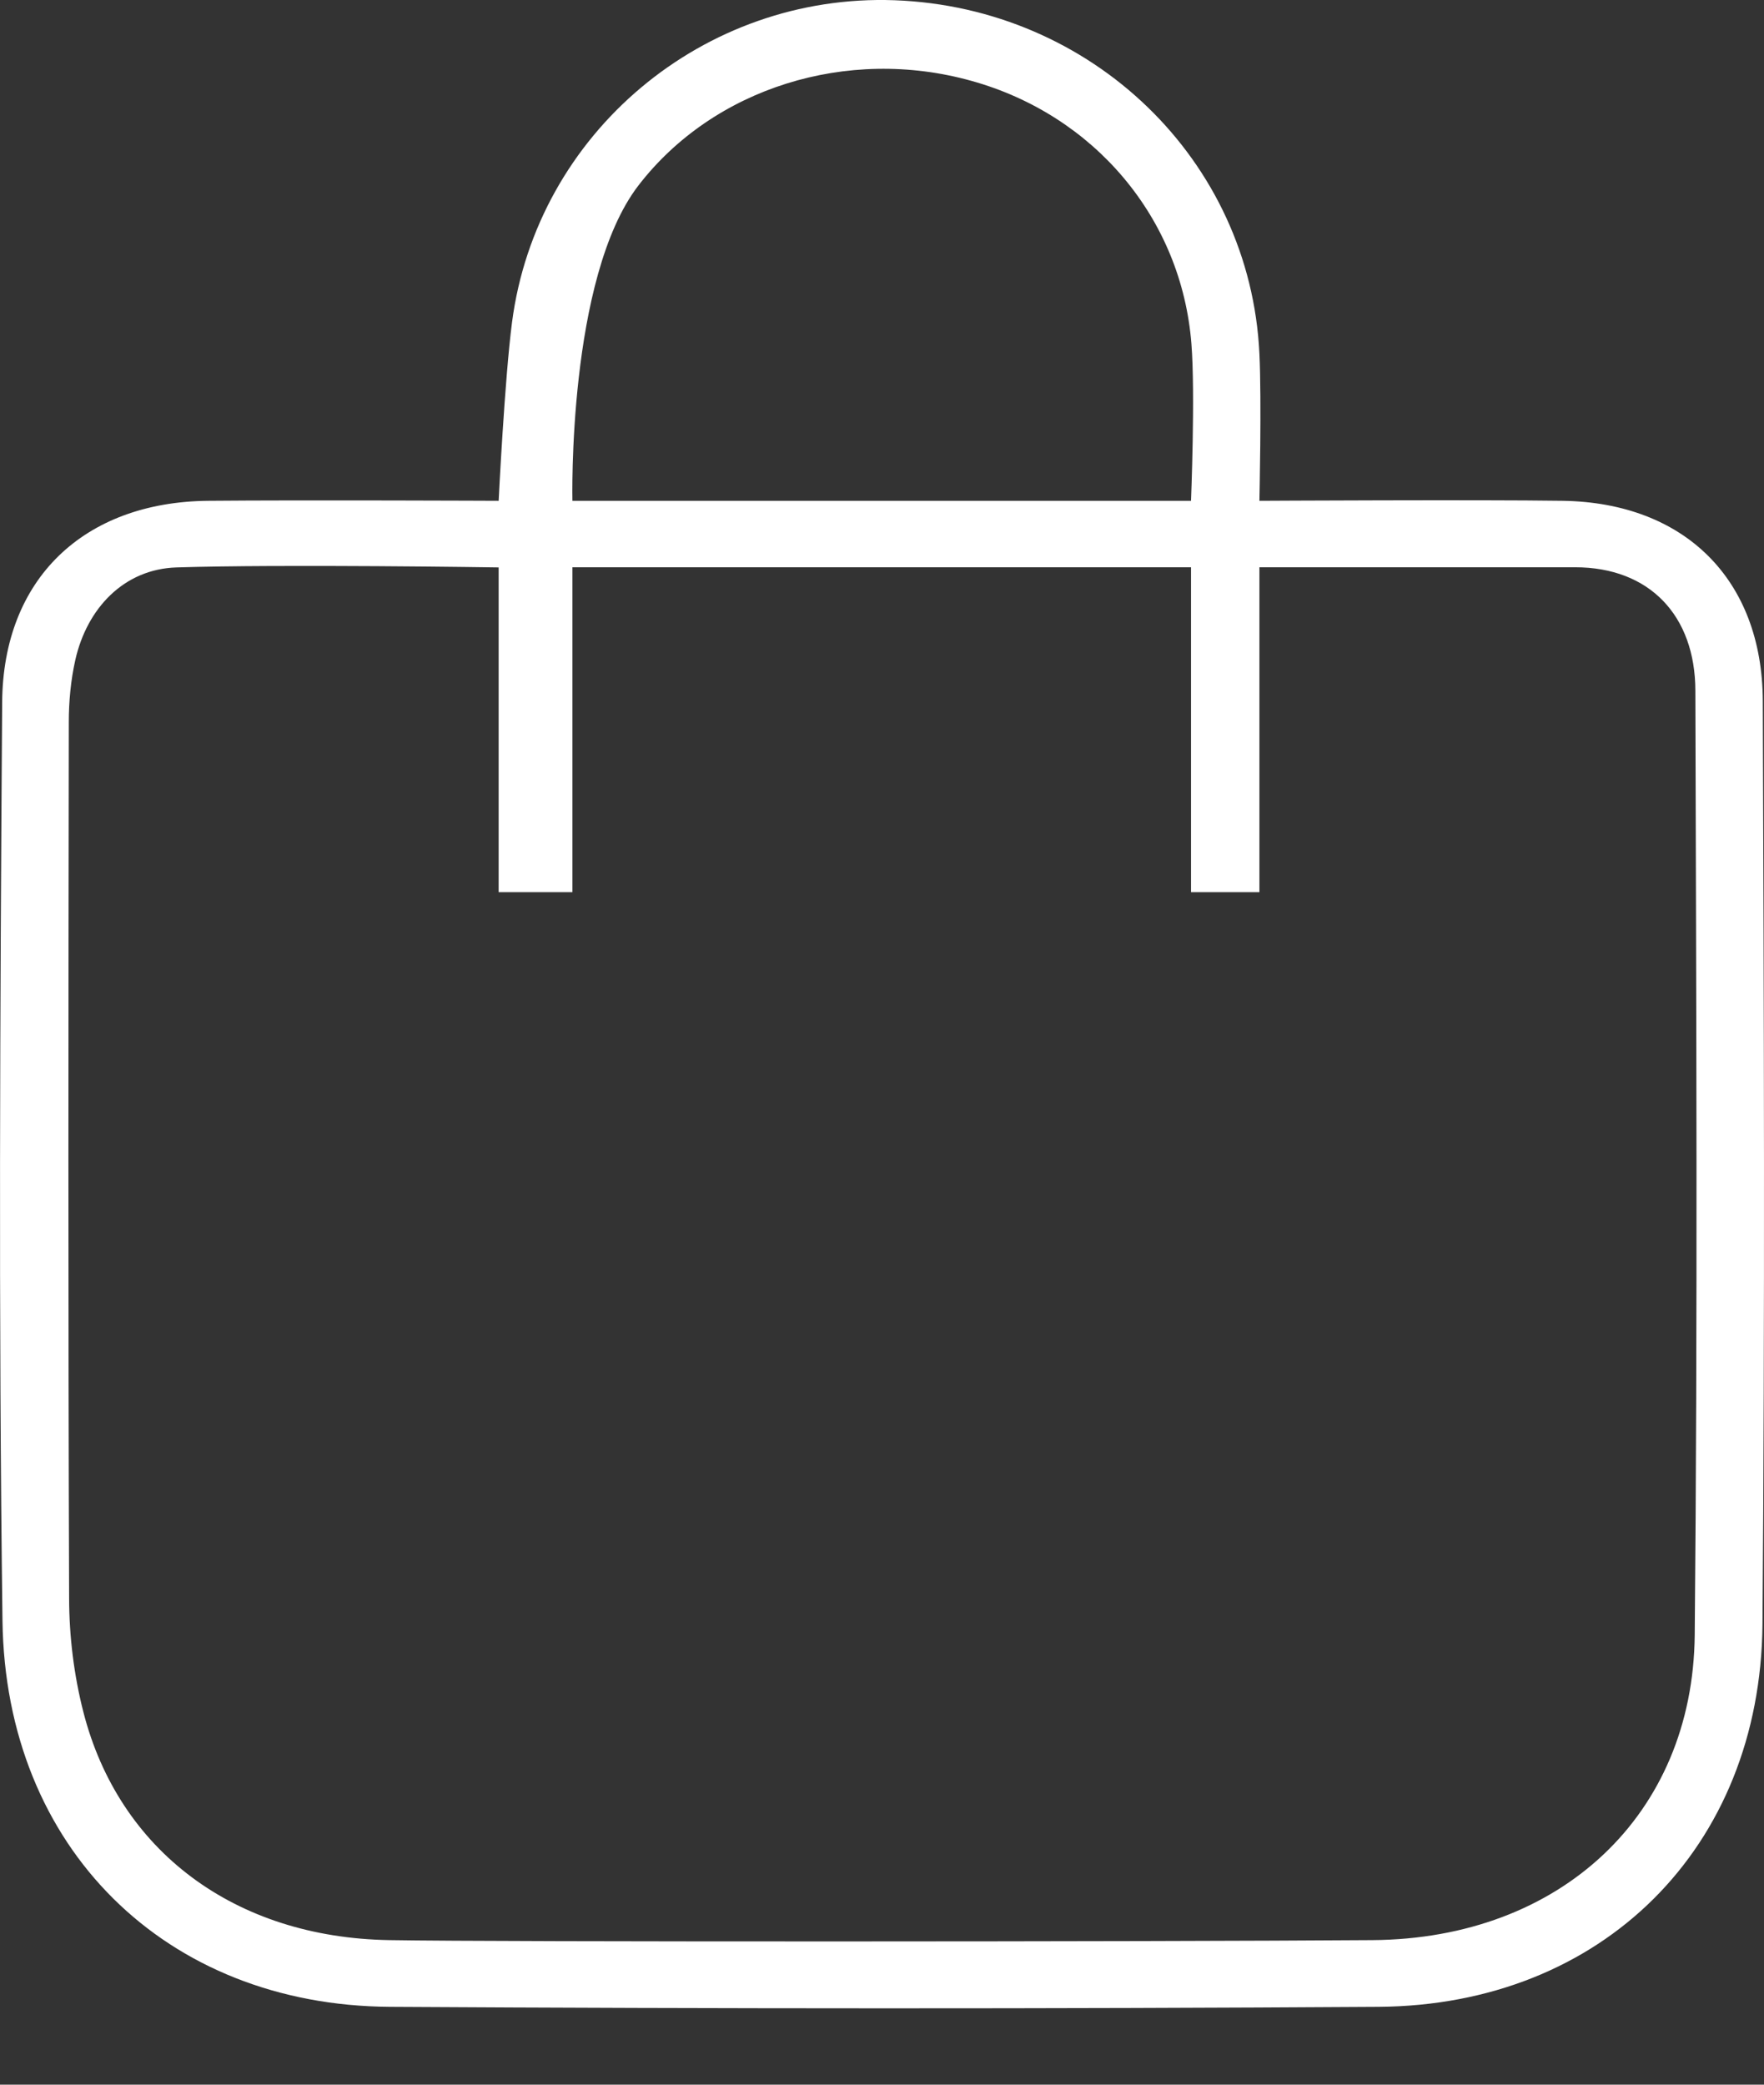 <svg width="22" height="26" viewBox="0 0 22 26" fill="none" xmlns="http://www.w3.org/2000/svg">
<rect x="0" y="0" width="22" height="26" fill="#333333" stroke="none"/>
<path d="M6.219 6.246C6.219 6.246 6.294 4.723 6.386 4.018C6.695 1.657 8.777 -0.083 11.155 0.003C13.619 0.093 15.593 1.997 15.707 4.412C15.735 4.991 15.707 6.246 15.707 6.246C15.707 6.246 18.467 6.231 19.49 6.246C21.006 6.269 21.979 7.223 21.985 8.742C21.999 12.581 22.012 16.42 21.981 20.259C21.957 23.046 19.981 25.01 17.193 25.029C13.084 25.055 8.974 25.053 4.865 25.029C2.067 25.013 0.067 23.048 0.031 20.212C-0.019 16.395 0.001 12.577 0.027 8.761C0.037 7.217 1.049 6.262 2.593 6.246C3.786 6.235 6.219 6.246 6.219 6.246ZM6.219 7.077C6.219 7.077 3.522 7.035 2.201 7.077C1.544 7.098 1.084 7.588 0.939 8.232C0.883 8.483 0.858 8.748 0.858 9.005C0.853 12.649 0.849 16.292 0.862 19.936C0.863 20.408 0.922 20.892 1.039 21.349C1.482 23.086 2.931 24.166 4.856 24.197C6.247 24.221 14.422 24.217 17.118 24.197C19.458 24.18 21.115 22.639 21.136 20.39C21.173 16.465 21.155 12.539 21.144 8.613C21.142 7.681 20.575 7.075 19.644 7.075H15.707V11.127H14.854V7.075H7.139V11.127H6.219V7.075V7.077ZM7.139 6.246H14.854C14.854 6.246 14.908 4.907 14.859 4.289C14.736 2.717 13.642 1.433 12.117 1.009C10.563 0.574 8.898 1.1 7.964 2.311C7.075 3.464 7.139 6.246 7.139 6.246Z" fill="white"/>
</svg>
